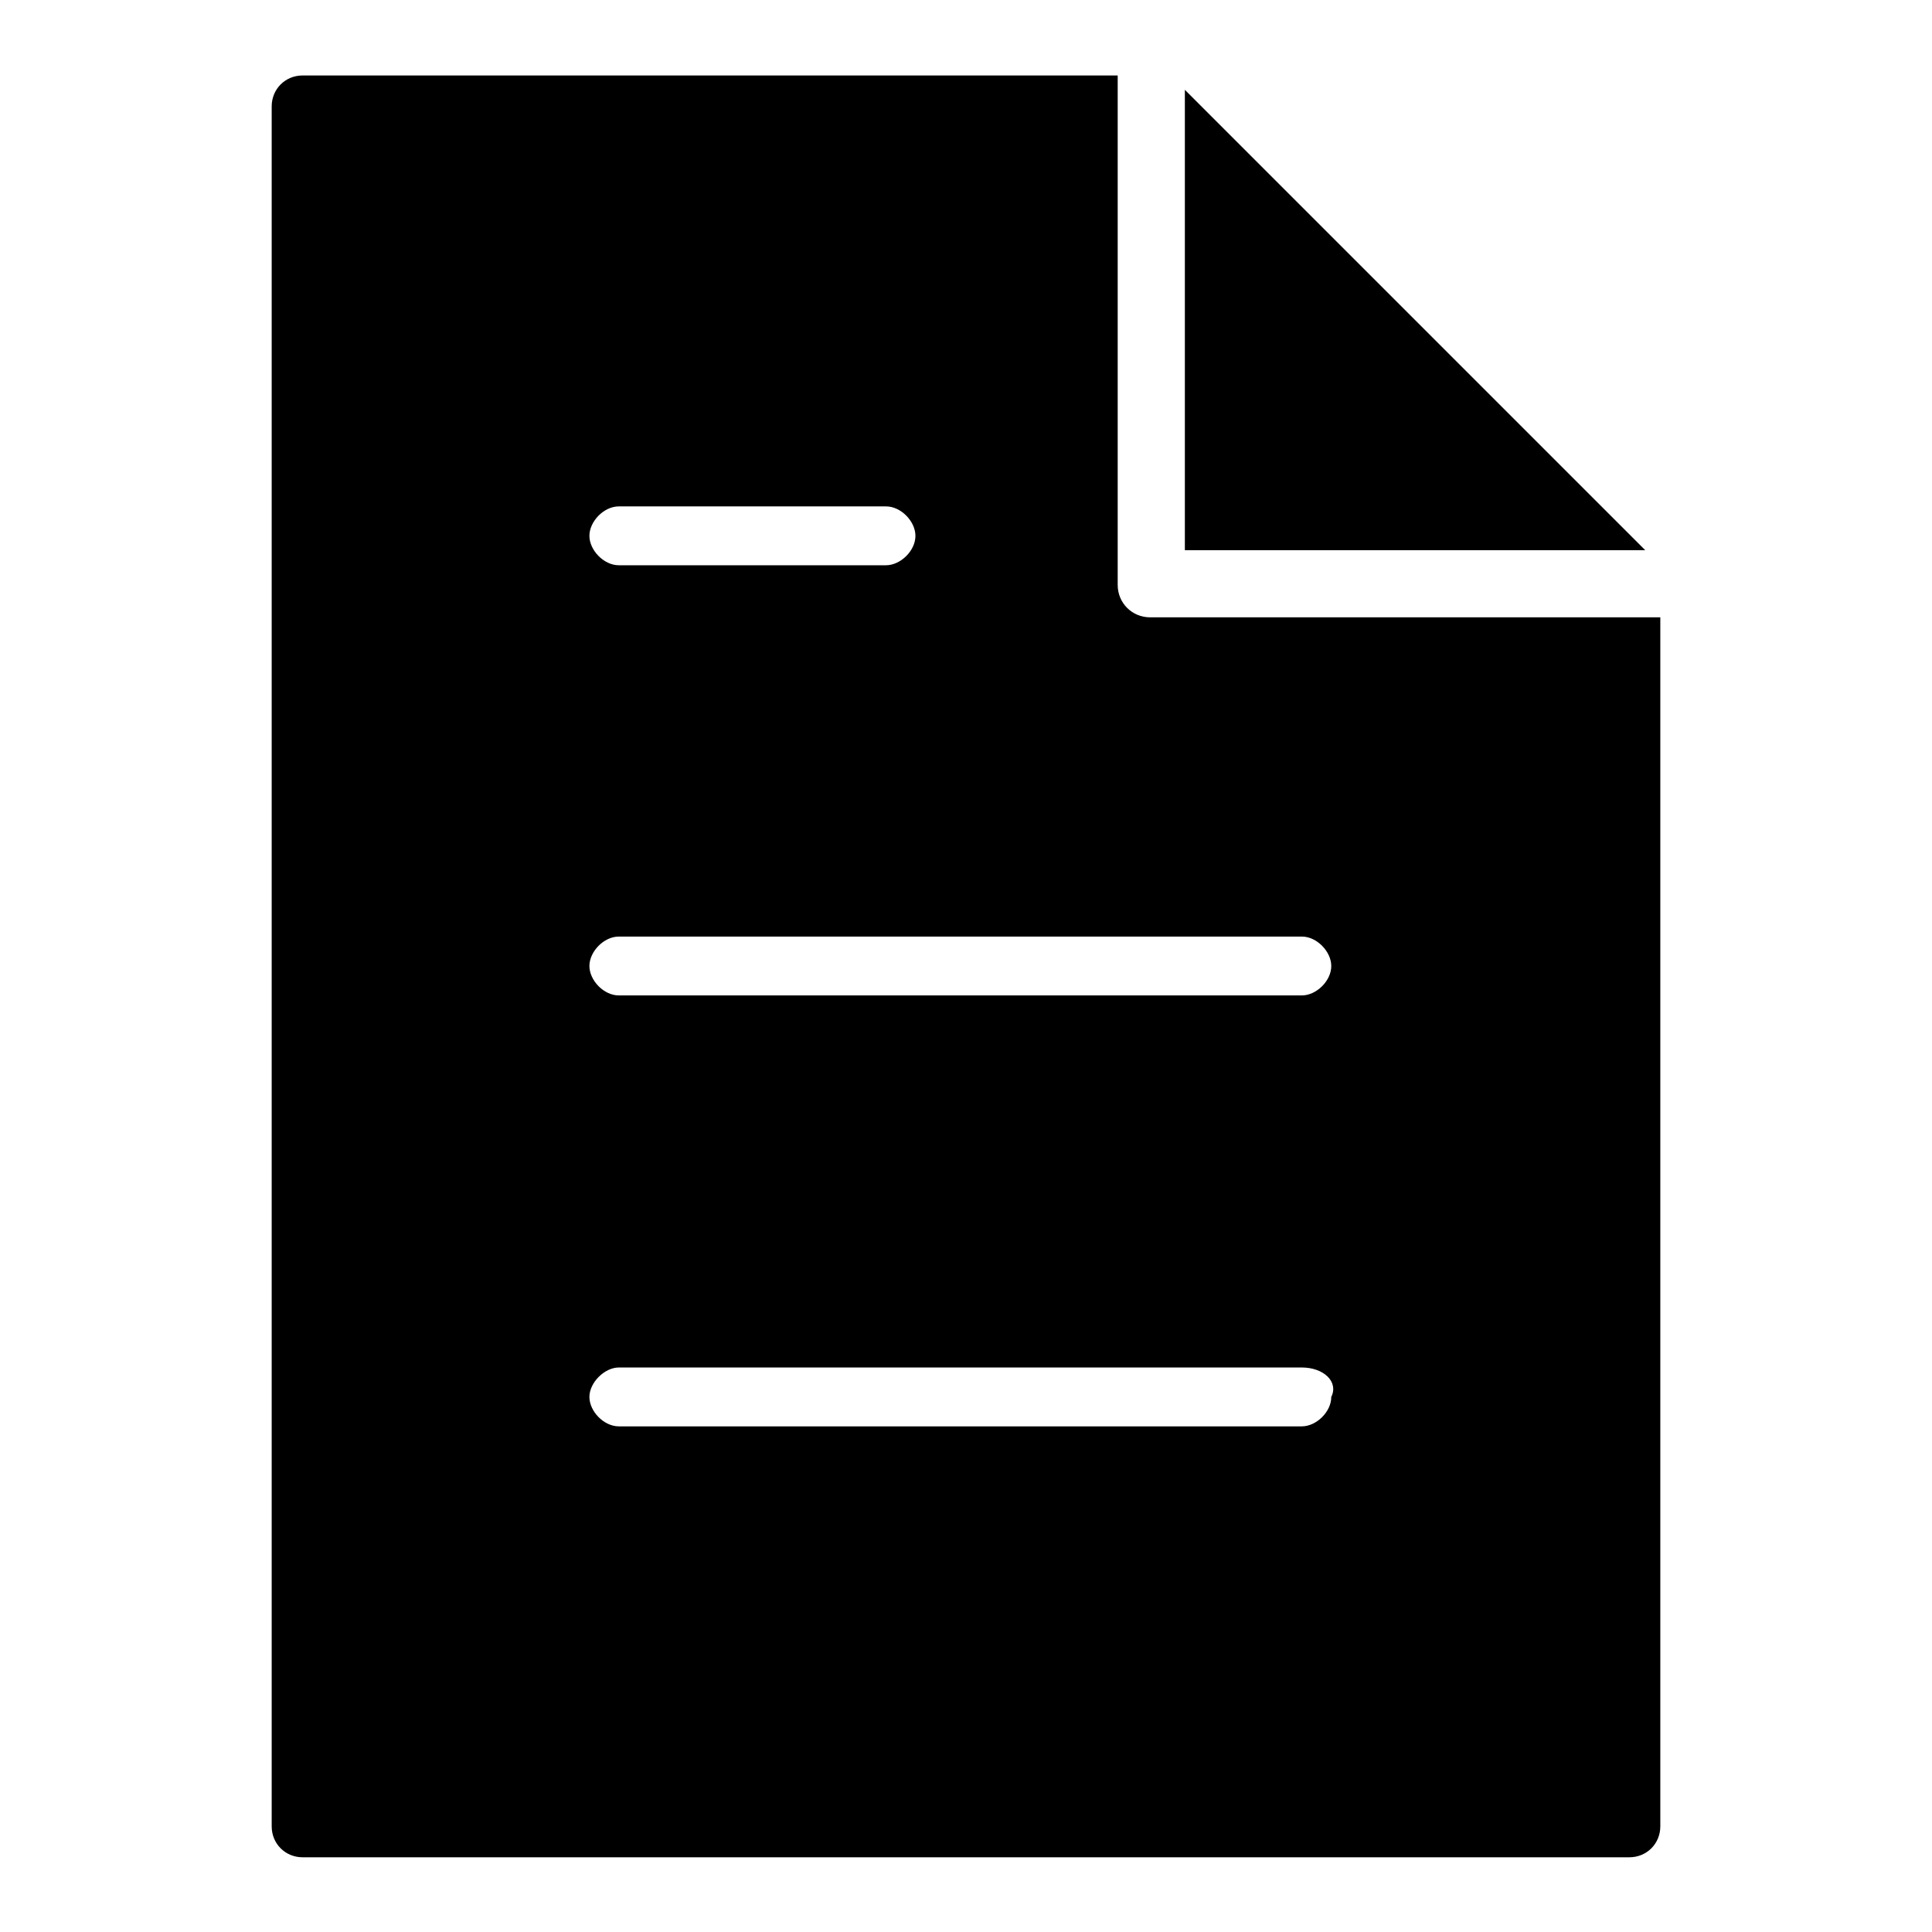 <?xml version="1.0" encoding="utf-8"?>
<!-- Svg Vector Icons : http://www.onlinewebfonts.com/icon -->
<!DOCTYPE svg PUBLIC "-//W3C//DTD SVG 1.1//EN" "http://www.w3.org/Graphics/SVG/1.1/DTD/svg11.dtd">
<svg version="1.1" xmlns="http://www.w3.org/2000/svg" xmlns:xlink="http://www.w3.org/1999/xlink" x="0px" y="0px" viewBox="0 0 256 256" enable-background="new 0 0 256 256" xml:space="preserve">
<g><g><path fill="#000000" d="M157,12.6v60.3h61l-61-61"/><path fill="#000000" d="M152.4,81.8c-2.4,0-4.3-1.9-4.3-4.3V10h-108c-2.3,0-4.1,1.8-4.1,4.1v227.9c0,2.3,1.8,4.1,4.1,4.1h175.8c2.3,0,4.1-1.8,4.1-4.1V81.8L152.4,81.8L152.4,81.8z M82,67.1h35.4c2,0,3.9,2,3.9,3.9c0,2-2,3.9-3.9,3.9H82c-2,0-3.9-2-3.9-3.9C78.1,69.1,80,67.1,82,67.1L82,67.1z M82,124.1h90.5c2,0,3.9,2,3.9,3.9c0,2-2,3.9-3.9,3.9H82c-2,0-3.9-2-3.9-3.9C78.1,126.1,80,124.1,82,124.1L82,124.1z M176.4,185.1c0,2-2,3.9-3.9,3.9H82c-2,0-3.9-2-3.9-3.9c0-1.9,2-3.9,3.9-3.9h90.5C175.4,181.2,177.4,183.1,176.4,185.1L176.4,185.1z"/></g></g>
</svg>